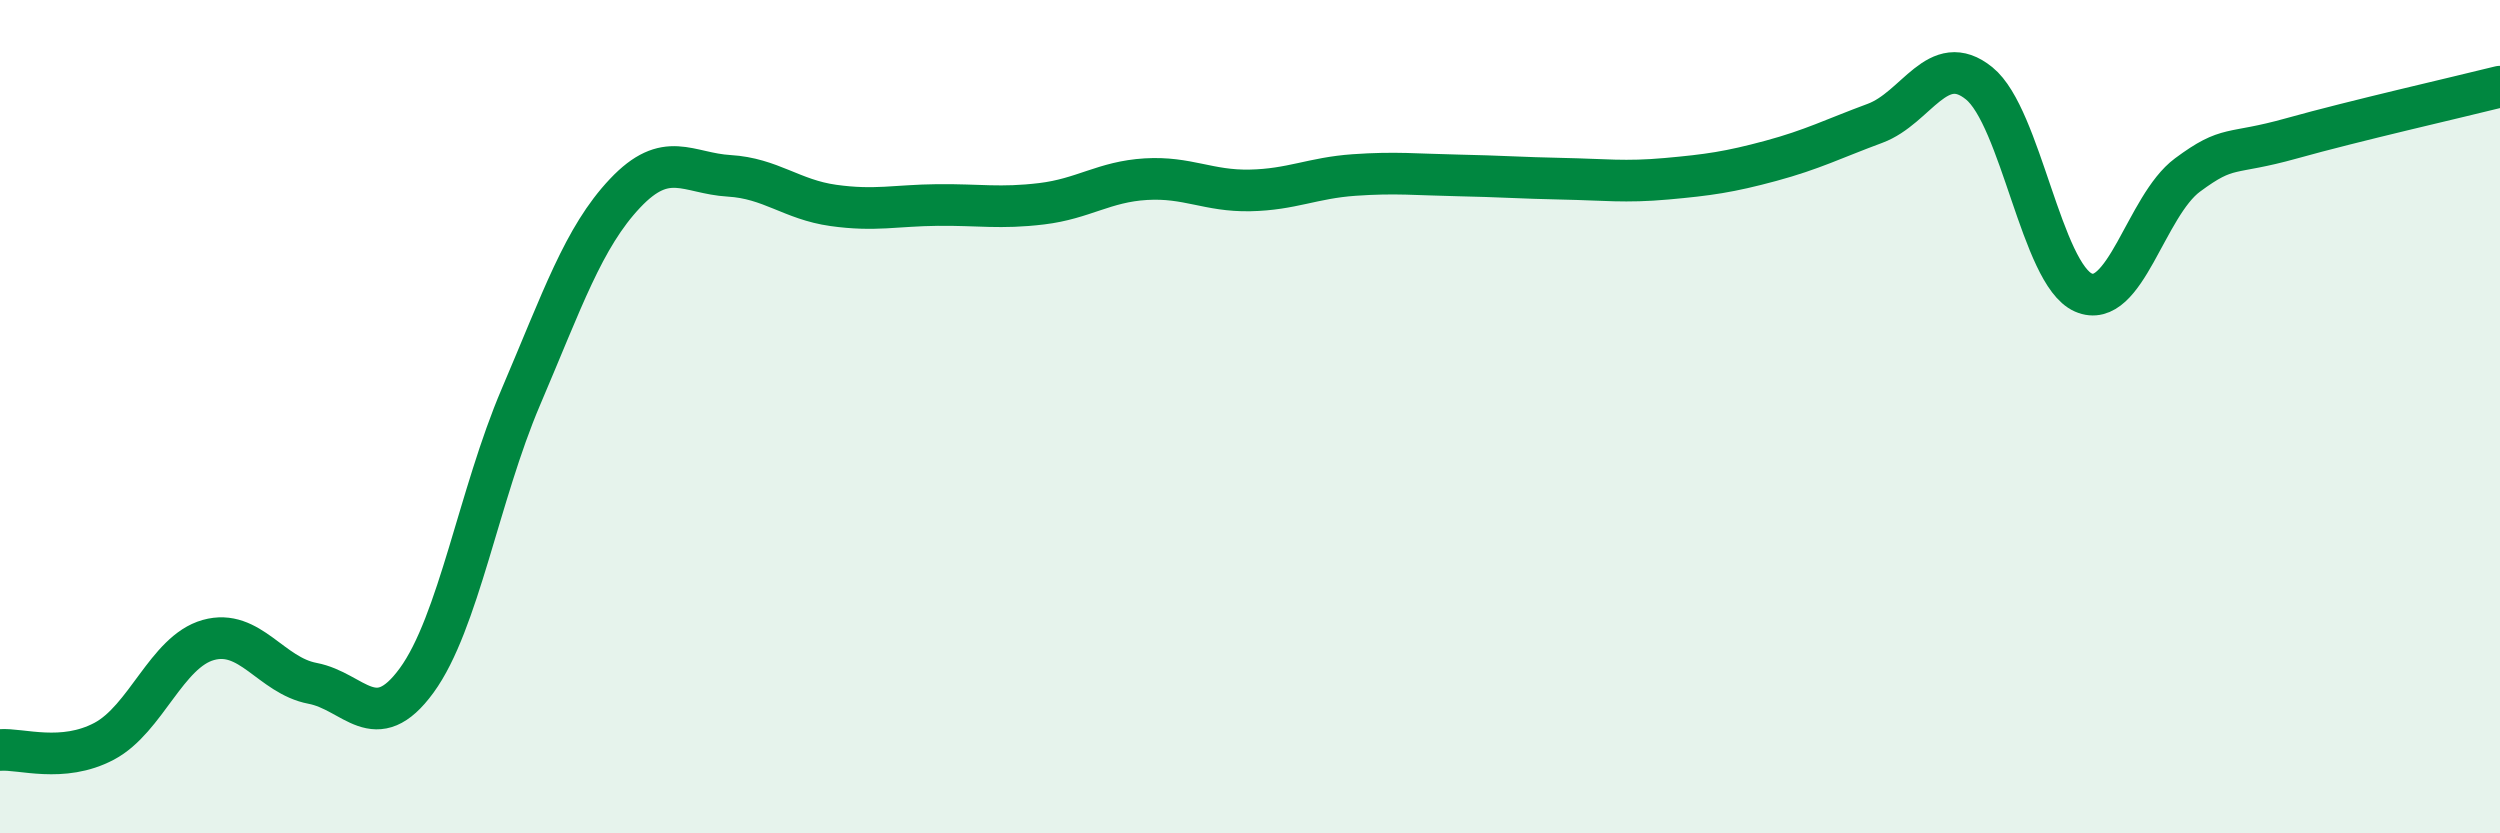 
    <svg width="60" height="20" viewBox="0 0 60 20" xmlns="http://www.w3.org/2000/svg">
      <path
        d="M 0,18 C 0.5,17.96 1.5,18.32 2.5,17.79 C 3.5,17.26 4,15.64 5,15.36 C 6,15.08 6.5,16.21 7.5,16.4 C 8.5,16.59 9,17.7 10,16.33 C 11,14.96 11.5,11.87 12.5,9.53 C 13.5,7.19 14,5.7 15,4.64 C 16,3.58 16.5,4.16 17.5,4.22 C 18.5,4.28 19,4.79 20,4.93 C 21,5.07 21.5,4.93 22.5,4.92 C 23.5,4.91 24,5.01 25,4.89 C 26,4.77 26.5,4.36 27.5,4.3 C 28.5,4.24 29,4.59 30,4.57 C 31,4.55 31.5,4.27 32.5,4.2 C 33.5,4.13 34,4.19 35,4.21 C 36,4.23 36.5,4.27 37.5,4.29 C 38.5,4.31 39,4.38 40,4.29 C 41,4.2 41.5,4.13 42.5,3.86 C 43.5,3.59 44,3.33 45,2.96 C 46,2.59 46.5,1.19 47.5,2 C 48.5,2.81 49,6.58 50,7.02 C 51,7.46 51.5,4.94 52.5,4.2 C 53.5,3.46 53.5,3.74 55,3.32 C 56.5,2.9 59,2.33 60,2.08L60 20L0 20Z"
        fill="#008740"
        opacity="0.1"
        stroke-linecap="round"
        stroke-linejoin="round"
      />
      <path
        d="M 0,18 C 0.5,17.96 1.5,18.32 2.5,17.79 C 3.5,17.26 4,15.64 5,15.36 C 6,15.08 6.5,16.21 7.5,16.4 C 8.5,16.59 9,17.7 10,16.33 C 11,14.96 11.5,11.87 12.5,9.53 C 13.5,7.19 14,5.7 15,4.64 C 16,3.58 16.5,4.16 17.5,4.22 C 18.5,4.28 19,4.79 20,4.93 C 21,5.07 21.5,4.93 22.5,4.92 C 23.5,4.91 24,5.01 25,4.89 C 26,4.77 26.5,4.36 27.5,4.3 C 28.5,4.24 29,4.59 30,4.57 C 31,4.55 31.5,4.27 32.5,4.2 C 33.5,4.13 34,4.19 35,4.21 C 36,4.23 36.5,4.27 37.5,4.29 C 38.5,4.31 39,4.38 40,4.29 C 41,4.2 41.5,4.13 42.5,3.86 C 43.5,3.59 44,3.33 45,2.96 C 46,2.59 46.5,1.19 47.5,2 C 48.5,2.81 49,6.58 50,7.02 C 51,7.46 51.5,4.94 52.5,4.2 C 53.5,3.46 53.5,3.74 55,3.32 C 56.5,2.9 59,2.33 60,2.08"
        stroke="#008740"
        stroke-width="1"
        fill="none"
        stroke-linecap="round"
        stroke-linejoin="round"
      />
    </svg>
  